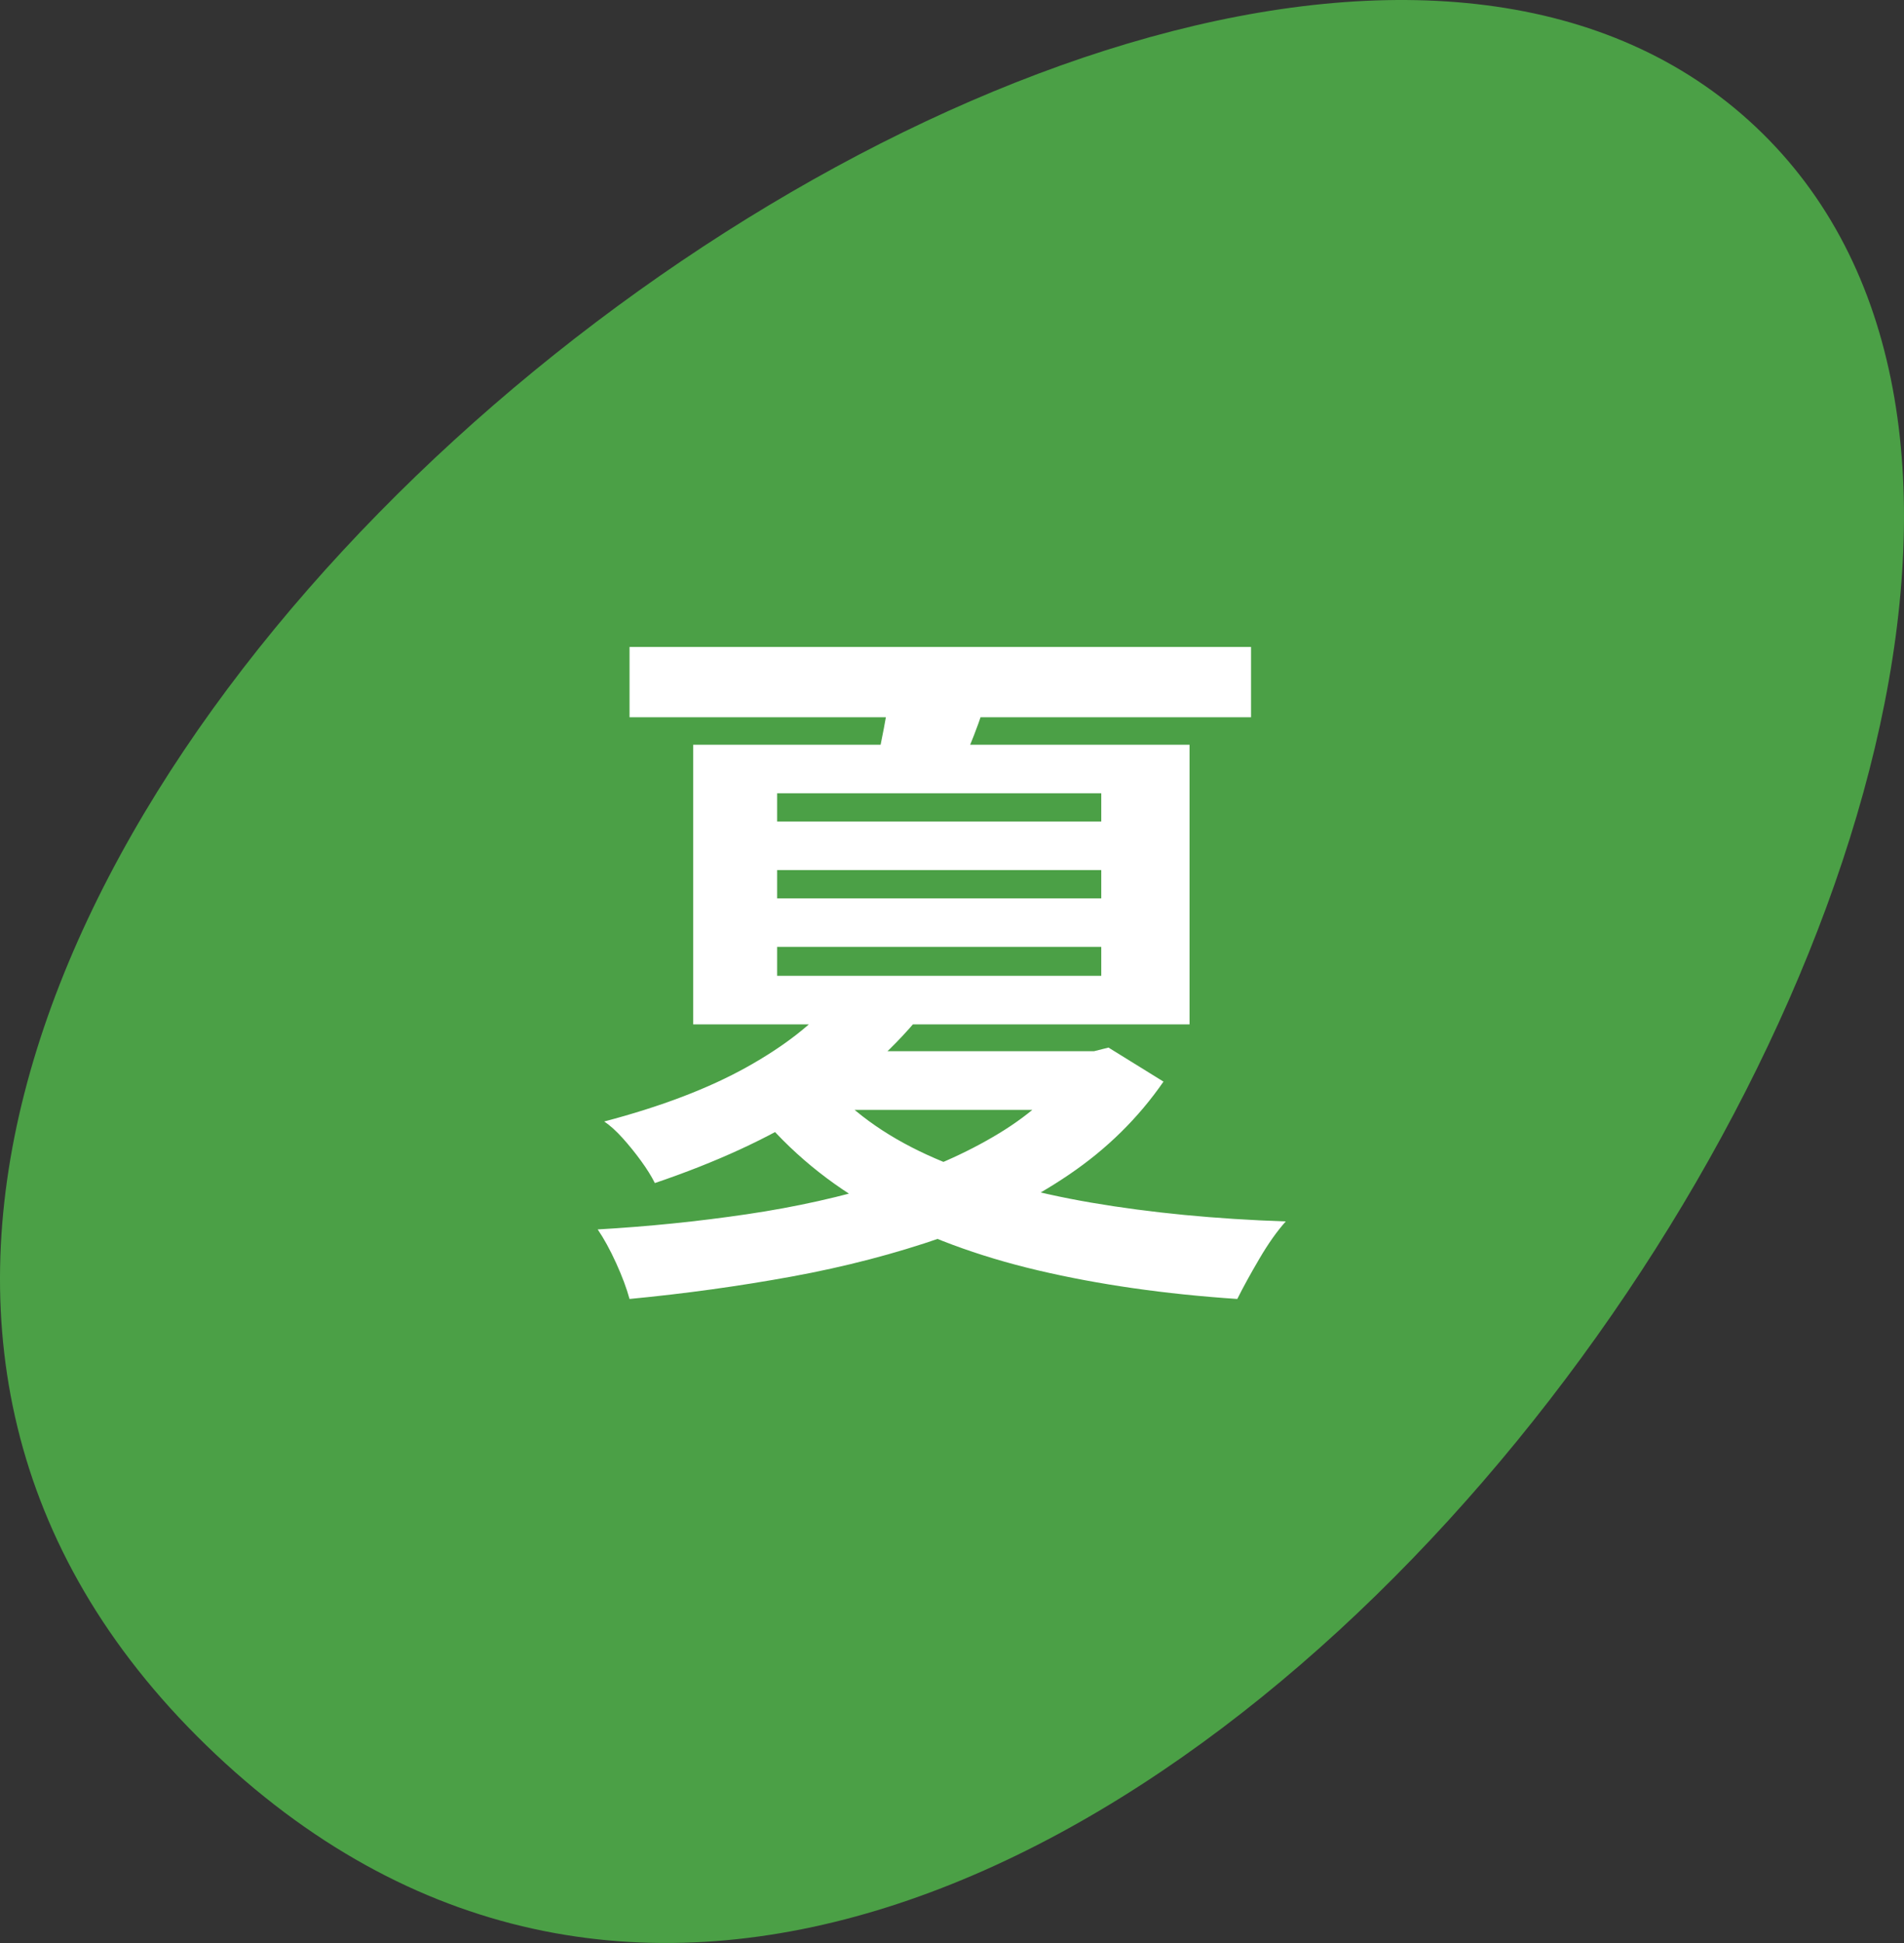 <svg width="100" height="102" viewBox="0 0 100 102" fill="none" xmlns="http://www.w3.org/2000/svg">
<rect x="0" y="0" width="100" height="102" fill="#333333" stroke="none"/>
<path d="M92.208 6.657C123.17 35.822 54.764 133.01 11.324 92.093C-32.112 51.178 61.246 -22.509 92.208 6.657Z" fill="#4BA046"/>
<path d="M56.547 55.184H57.459L58.219 54.994L61.108 56.781C59.791 58.683 58.144 60.306 56.167 61.649C54.192 62.994 51.962 64.097 49.48 64.959C46.997 65.82 44.369 66.505 41.594 67.012C38.821 67.519 35.977 67.912 33.064 68.191C32.912 67.633 32.677 67.005 32.361 66.309C32.044 65.611 31.72 65.021 31.392 64.54C34.051 64.388 36.667 64.121 39.239 63.741C41.81 63.361 44.223 62.822 46.478 62.125C48.732 61.428 50.727 60.553 52.462 59.501C54.198 58.449 55.56 57.2 56.547 55.755L56.547 55.184ZM43.78 52.446L48.301 53.358C46.731 55.26 44.825 56.921 42.583 58.341C40.34 59.761 37.611 61.016 34.394 62.106C34.216 61.751 33.976 61.364 33.671 60.946C33.368 60.527 33.044 60.129 32.703 59.748C32.361 59.367 32.038 59.077 31.734 58.874C34.723 58.088 37.218 57.137 39.219 56.021C41.22 54.905 42.741 53.714 43.78 52.446ZM33.064 33.962H65.706V37.652H33.064V33.962ZM36.408 39.096H62.476V53.776H36.408V39.096ZM43.514 56.934C44.907 58.506 46.775 59.799 49.119 60.813C51.461 61.827 54.192 62.6 57.308 63.133C60.423 63.666 63.831 63.995 67.53 64.121C67.074 64.629 66.611 65.281 66.143 66.08C65.673 66.879 65.288 67.582 64.984 68.191C61.184 67.937 57.694 67.436 54.515 66.689C51.335 65.941 48.51 64.888 46.041 63.532C43.571 62.176 41.474 60.445 39.751 58.341L43.514 56.934ZM40.816 41.645V43.128H57.839V41.645H40.816ZM40.816 45.676V47.16H57.839V45.676H40.816ZM40.816 49.708V51.228H57.839V49.708H40.816ZM44.084 55.184H58.182V58.265H41.005L44.084 55.184ZM46.744 35.94L52.064 35.826C51.785 36.84 51.481 37.765 51.152 38.603C50.822 39.439 50.518 40.187 50.24 40.846L45.946 40.58C46.098 39.87 46.255 39.09 46.42 38.241C46.585 37.392 46.693 36.624 46.744 35.94Z" fill="white"/>
</svg>
